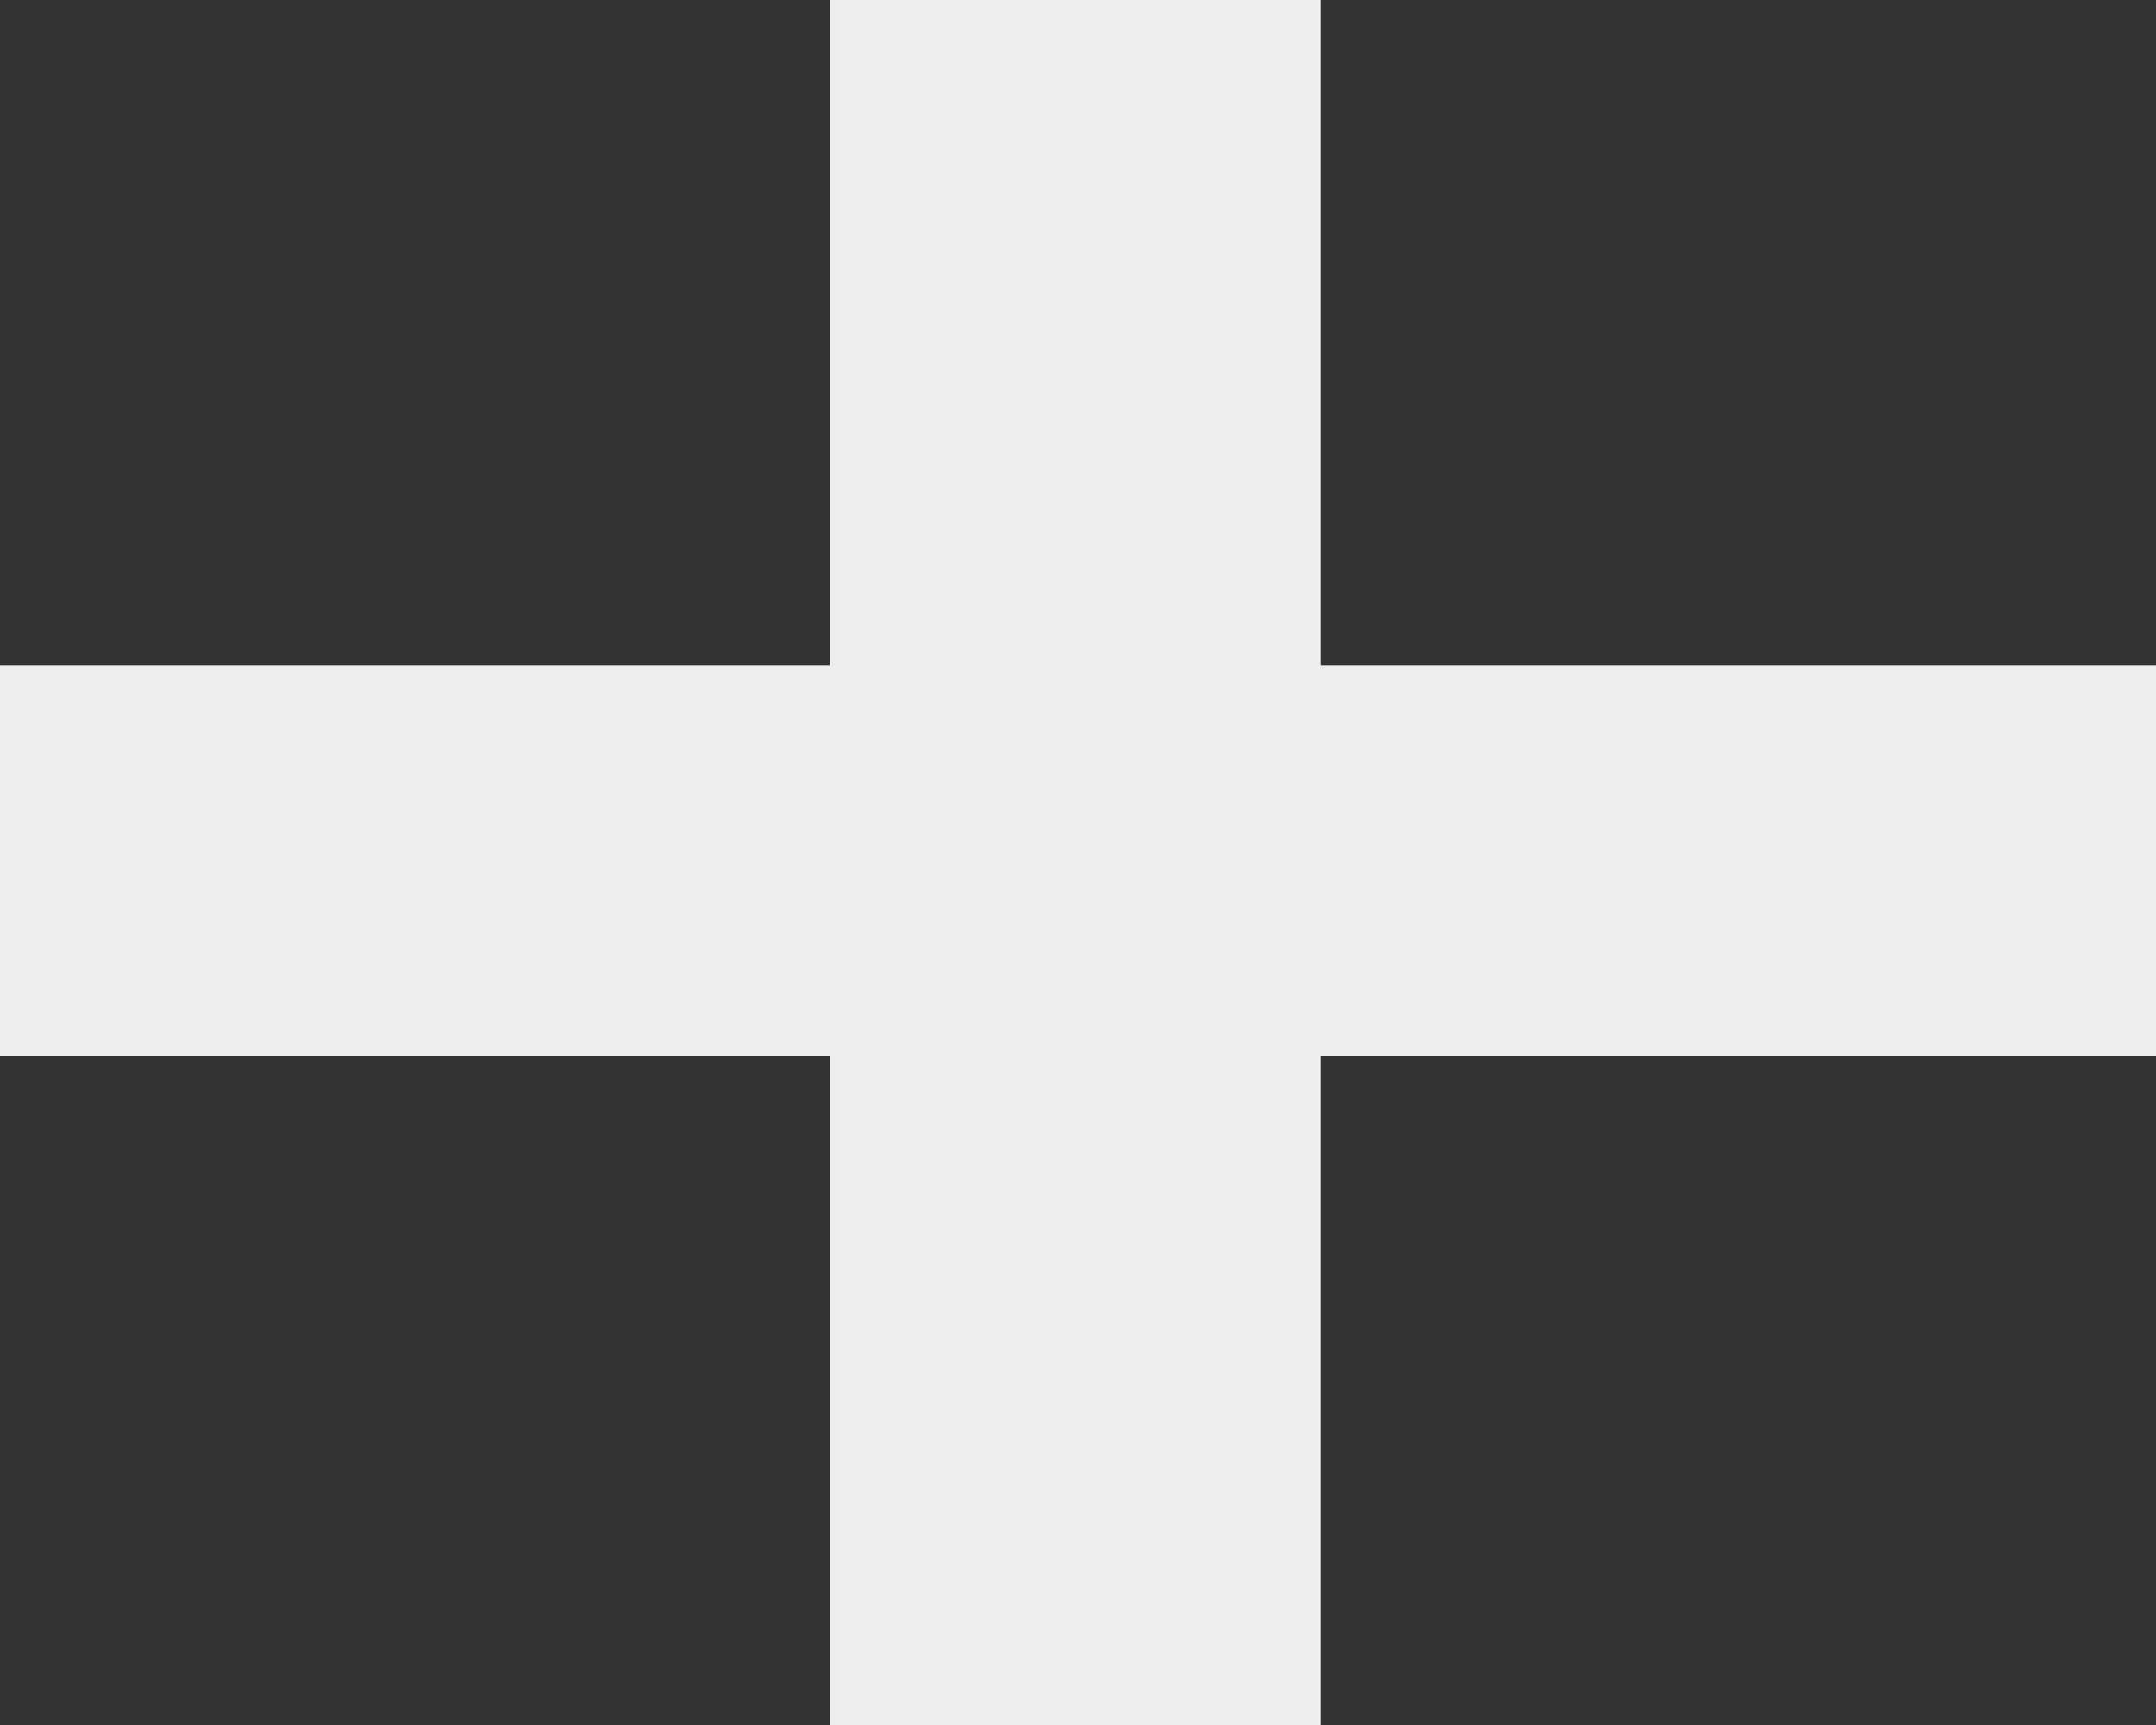 <?xml version="1.0" encoding="UTF-8"?> <svg xmlns="http://www.w3.org/2000/svg" width="35" height="28" viewBox="0 0 35 28" fill="none"><rect x="0" y="0" width="35" height="28" fill="#333333" stroke="none"/><path d="M0 10.799H13.474V0H21.444V10.799H35V17.136H21.444V28H13.474V17.136H0V10.799Z" fill="#EFEEEE"></path></svg> 